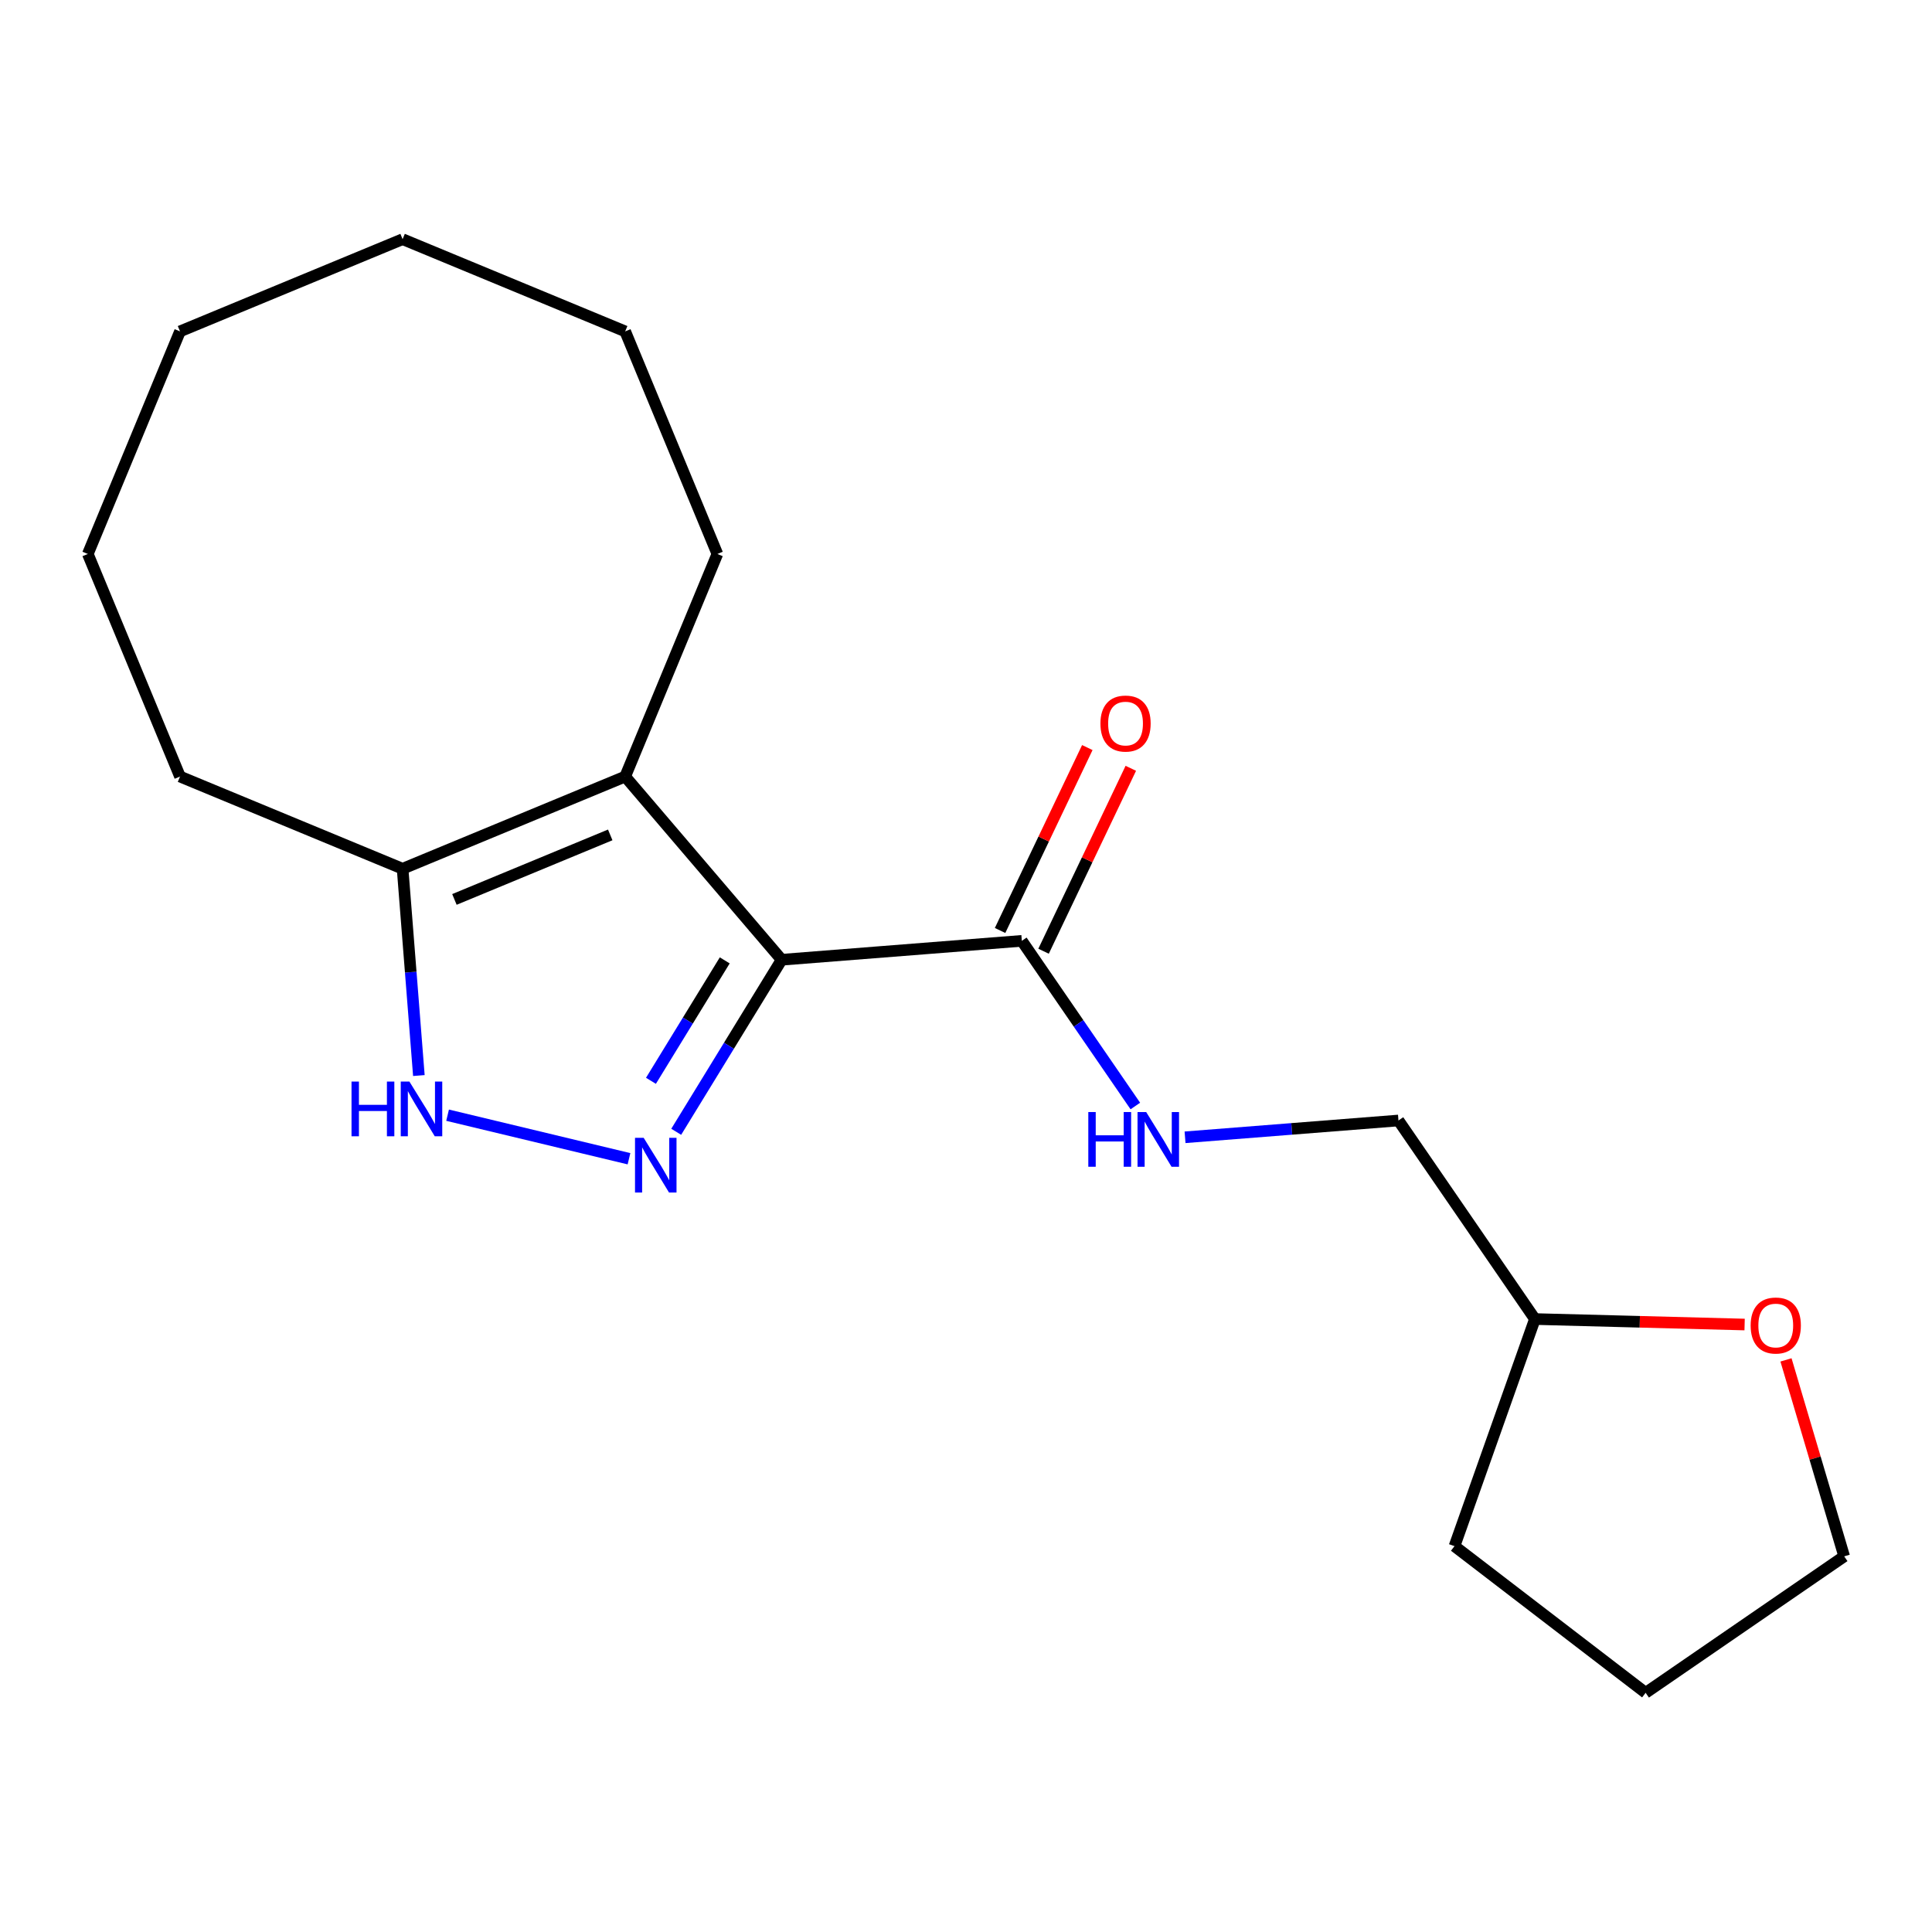 <?xml version='1.0' encoding='iso-8859-1'?>
<svg version='1.1' baseProfile='full'
              xmlns='http://www.w3.org/2000/svg'
                      xmlns:rdkit='http://www.rdkit.org/xml'
                      xmlns:xlink='http://www.w3.org/1999/xlink'
                  xml:space='preserve'
width='1000px' height='1000px' viewBox='0 0 1000 1000'>
<!-- END OF HEADER -->
<rect style='opacity:1.0;fill:#FFFFFF;stroke:none' width='1000' height='1000' x='0' y='0'> </rect>
<path class='bond-0' d='M 404.578,496.765 L 377.294,541.288' style='fill:none;fill-rule:evenodd;stroke:#000000;stroke-width:6px;stroke-linecap:butt;stroke-linejoin:miter;stroke-opacity:1' />
<path class='bond-0' d='M 377.294,541.288 L 350.01,585.812' style='fill:none;fill-rule:evenodd;stroke:#0000FF;stroke-width:6px;stroke-linecap:butt;stroke-linejoin:miter;stroke-opacity:1' />
<path class='bond-0' d='M 375.127,497.091 L 356.029,528.257' style='fill:none;fill-rule:evenodd;stroke:#000000;stroke-width:6px;stroke-linecap:butt;stroke-linejoin:miter;stroke-opacity:1' />
<path class='bond-0' d='M 356.029,528.257 L 336.93,559.423' style='fill:none;fill-rule:evenodd;stroke:#0000FF;stroke-width:6px;stroke-linecap:butt;stroke-linejoin:miter;stroke-opacity:1' />
<path class='bond-1' d='M 404.578,496.765 L 323.591,401.942' style='fill:none;fill-rule:evenodd;stroke:#000000;stroke-width:6px;stroke-linecap:butt;stroke-linejoin:miter;stroke-opacity:1' />
<path class='bond-3' d='M 404.578,496.765 L 528.893,486.981' style='fill:none;fill-rule:evenodd;stroke:#000000;stroke-width:6px;stroke-linecap:butt;stroke-linejoin:miter;stroke-opacity:1' />
<path class='bond-2' d='M 325.564,599.762 L 231.668,577.22' style='fill:none;fill-rule:evenodd;stroke:#0000FF;stroke-width:6px;stroke-linecap:butt;stroke-linejoin:miter;stroke-opacity:1' />
<path class='bond-4' d='M 323.591,401.942 L 208.383,449.663' style='fill:none;fill-rule:evenodd;stroke:#000000;stroke-width:6px;stroke-linecap:butt;stroke-linejoin:miter;stroke-opacity:1' />
<path class='bond-4' d='M 315.854,432.142 L 235.209,465.546' style='fill:none;fill-rule:evenodd;stroke:#000000;stroke-width:6px;stroke-linecap:butt;stroke-linejoin:miter;stroke-opacity:1' />
<path class='bond-9' d='M 323.591,401.942 L 371.312,286.734' style='fill:none;fill-rule:evenodd;stroke:#000000;stroke-width:6px;stroke-linecap:butt;stroke-linejoin:miter;stroke-opacity:1' />
<path class='bond-19' d='M 216.807,556.701 L 212.595,503.182' style='fill:none;fill-rule:evenodd;stroke:#0000FF;stroke-width:6px;stroke-linecap:butt;stroke-linejoin:miter;stroke-opacity:1' />
<path class='bond-19' d='M 212.595,503.182 L 208.383,449.663' style='fill:none;fill-rule:evenodd;stroke:#000000;stroke-width:6px;stroke-linecap:butt;stroke-linejoin:miter;stroke-opacity:1' />
<path class='bond-5' d='M 528.893,486.981 L 558.272,529.726' style='fill:none;fill-rule:evenodd;stroke:#000000;stroke-width:6px;stroke-linecap:butt;stroke-linejoin:miter;stroke-opacity:1' />
<path class='bond-5' d='M 558.272,529.726 L 587.65,572.472' style='fill:none;fill-rule:evenodd;stroke:#0000FF;stroke-width:6px;stroke-linecap:butt;stroke-linejoin:miter;stroke-opacity:1' />
<path class='bond-6' d='M 540.149,492.349 L 562.727,445.012' style='fill:none;fill-rule:evenodd;stroke:#000000;stroke-width:6px;stroke-linecap:butt;stroke-linejoin:miter;stroke-opacity:1' />
<path class='bond-6' d='M 562.727,445.012 L 585.306,397.674' style='fill:none;fill-rule:evenodd;stroke:#FF0000;stroke-width:6px;stroke-linecap:butt;stroke-linejoin:miter;stroke-opacity:1' />
<path class='bond-6' d='M 517.638,481.612 L 540.217,434.275' style='fill:none;fill-rule:evenodd;stroke:#000000;stroke-width:6px;stroke-linecap:butt;stroke-linejoin:miter;stroke-opacity:1' />
<path class='bond-6' d='M 540.217,434.275 L 562.796,386.937' style='fill:none;fill-rule:evenodd;stroke:#FF0000;stroke-width:6px;stroke-linecap:butt;stroke-linejoin:miter;stroke-opacity:1' />
<path class='bond-11' d='M 208.383,449.663 L 93.175,401.942' style='fill:none;fill-rule:evenodd;stroke:#000000;stroke-width:6px;stroke-linecap:butt;stroke-linejoin:miter;stroke-opacity:1' />
<path class='bond-8' d='M 613.382,588.659 L 668.611,584.312' style='fill:none;fill-rule:evenodd;stroke:#0000FF;stroke-width:6px;stroke-linecap:butt;stroke-linejoin:miter;stroke-opacity:1' />
<path class='bond-8' d='M 668.611,584.312 L 723.84,579.966' style='fill:none;fill-rule:evenodd;stroke:#000000;stroke-width:6px;stroke-linecap:butt;stroke-linejoin:miter;stroke-opacity:1' />
<path class='bond-7' d='M 903.011,685.577 L 848.741,684.156' style='fill:none;fill-rule:evenodd;stroke:#FF0000;stroke-width:6px;stroke-linecap:butt;stroke-linejoin:miter;stroke-opacity:1' />
<path class='bond-7' d='M 848.741,684.156 L 794.471,682.734' style='fill:none;fill-rule:evenodd;stroke:#000000;stroke-width:6px;stroke-linecap:butt;stroke-linejoin:miter;stroke-opacity:1' />
<path class='bond-12' d='M 924.424,703.876 L 939.485,754.72' style='fill:none;fill-rule:evenodd;stroke:#FF0000;stroke-width:6px;stroke-linecap:butt;stroke-linejoin:miter;stroke-opacity:1' />
<path class='bond-12' d='M 939.485,754.72 L 954.545,805.564' style='fill:none;fill-rule:evenodd;stroke:#000000;stroke-width:6px;stroke-linecap:butt;stroke-linejoin:miter;stroke-opacity:1' />
<path class='bond-10' d='M 723.84,579.966 L 794.471,682.734' style='fill:none;fill-rule:evenodd;stroke:#000000;stroke-width:6px;stroke-linecap:butt;stroke-linejoin:miter;stroke-opacity:1' />
<path class='bond-14' d='M 371.312,286.734 L 323.591,171.526' style='fill:none;fill-rule:evenodd;stroke:#000000;stroke-width:6px;stroke-linecap:butt;stroke-linejoin:miter;stroke-opacity:1' />
<path class='bond-13' d='M 794.471,682.734 L 752.845,800.282' style='fill:none;fill-rule:evenodd;stroke:#000000;stroke-width:6px;stroke-linecap:butt;stroke-linejoin:miter;stroke-opacity:1' />
<path class='bond-15' d='M 93.175,401.942 L 45.455,286.734' style='fill:none;fill-rule:evenodd;stroke:#000000;stroke-width:6px;stroke-linecap:butt;stroke-linejoin:miter;stroke-opacity:1' />
<path class='bond-21' d='M 954.545,805.564 L 851.777,876.195' style='fill:none;fill-rule:evenodd;stroke:#000000;stroke-width:6px;stroke-linecap:butt;stroke-linejoin:miter;stroke-opacity:1' />
<path class='bond-16' d='M 752.845,800.282 L 851.777,876.195' style='fill:none;fill-rule:evenodd;stroke:#000000;stroke-width:6px;stroke-linecap:butt;stroke-linejoin:miter;stroke-opacity:1' />
<path class='bond-18' d='M 323.591,171.526 L 208.383,123.805' style='fill:none;fill-rule:evenodd;stroke:#000000;stroke-width:6px;stroke-linecap:butt;stroke-linejoin:miter;stroke-opacity:1' />
<path class='bond-20' d='M 45.455,286.734 L 93.175,171.526' style='fill:none;fill-rule:evenodd;stroke:#000000;stroke-width:6px;stroke-linecap:butt;stroke-linejoin:miter;stroke-opacity:1' />
<path class='bond-17' d='M 93.175,171.526 L 208.383,123.805' style='fill:none;fill-rule:evenodd;stroke:#000000;stroke-width:6px;stroke-linecap:butt;stroke-linejoin:miter;stroke-opacity:1' />
<path  class='atom-1' d='M 333.162 588.929
L 342.442 603.929
Q 343.362 605.409, 344.842 608.089
Q 346.322 610.769, 346.402 610.929
L 346.402 588.929
L 350.162 588.929
L 350.162 617.249
L 346.282 617.249
L 336.322 600.849
Q 335.162 598.929, 333.922 596.729
Q 332.722 594.529, 332.362 593.849
L 332.362 617.249
L 328.682 617.249
L 328.682 588.929
L 333.162 588.929
' fill='#0000FF'/>
<path  class='atom-3' d='M 181.947 559.818
L 185.787 559.818
L 185.787 571.858
L 200.267 571.858
L 200.267 559.818
L 204.107 559.818
L 204.107 588.138
L 200.267 588.138
L 200.267 575.058
L 185.787 575.058
L 185.787 588.138
L 181.947 588.138
L 181.947 559.818
' fill='#0000FF'/>
<path  class='atom-3' d='M 211.907 559.818
L 221.187 574.818
Q 222.107 576.298, 223.587 578.978
Q 225.067 581.658, 225.147 581.818
L 225.147 559.818
L 228.907 559.818
L 228.907 588.138
L 225.027 588.138
L 215.067 571.738
Q 213.907 569.818, 212.667 567.618
Q 211.467 565.418, 211.107 564.738
L 211.107 588.138
L 207.427 588.138
L 207.427 559.818
L 211.907 559.818
' fill='#0000FF'/>
<path  class='atom-6' d='M 563.304 575.59
L 567.144 575.59
L 567.144 587.63
L 581.624 587.63
L 581.624 575.59
L 585.464 575.59
L 585.464 603.91
L 581.624 603.91
L 581.624 590.83
L 567.144 590.83
L 567.144 603.91
L 563.304 603.91
L 563.304 575.59
' fill='#0000FF'/>
<path  class='atom-6' d='M 593.264 575.59
L 602.544 590.59
Q 603.464 592.07, 604.944 594.75
Q 606.424 597.43, 606.504 597.59
L 606.504 575.59
L 610.264 575.59
L 610.264 603.91
L 606.384 603.91
L 596.424 587.51
Q 595.264 585.59, 594.024 583.39
Q 592.824 581.19, 592.464 580.51
L 592.464 603.91
L 588.784 603.91
L 588.784 575.59
L 593.264 575.59
' fill='#0000FF'/>
<path  class='atom-7' d='M 569.578 374.508
Q 569.578 367.708, 572.938 363.908
Q 576.298 360.108, 582.578 360.108
Q 588.858 360.108, 592.218 363.908
Q 595.578 367.708, 595.578 374.508
Q 595.578 381.388, 592.178 385.308
Q 588.778 389.188, 582.578 389.188
Q 576.338 389.188, 572.938 385.308
Q 569.578 381.428, 569.578 374.508
M 582.578 385.988
Q 586.898 385.988, 589.218 383.108
Q 591.578 380.188, 591.578 374.508
Q 591.578 368.948, 589.218 366.148
Q 586.898 363.308, 582.578 363.308
Q 578.258 363.308, 575.898 366.108
Q 573.578 368.908, 573.578 374.508
Q 573.578 380.228, 575.898 383.108
Q 578.258 385.988, 582.578 385.988
' fill='#FF0000'/>
<path  class='atom-8' d='M 906.129 686.079
Q 906.129 679.279, 909.489 675.479
Q 912.849 671.679, 919.129 671.679
Q 925.409 671.679, 928.769 675.479
Q 932.129 679.279, 932.129 686.079
Q 932.129 692.959, 928.729 696.879
Q 925.329 700.759, 919.129 700.759
Q 912.889 700.759, 909.489 696.879
Q 906.129 692.999, 906.129 686.079
M 919.129 697.559
Q 923.449 697.559, 925.769 694.679
Q 928.129 691.759, 928.129 686.079
Q 928.129 680.519, 925.769 677.719
Q 923.449 674.879, 919.129 674.879
Q 914.809 674.879, 912.449 677.679
Q 910.129 680.479, 910.129 686.079
Q 910.129 691.799, 912.449 694.679
Q 914.809 697.559, 919.129 697.559
' fill='#FF0000'/>
</svg>
